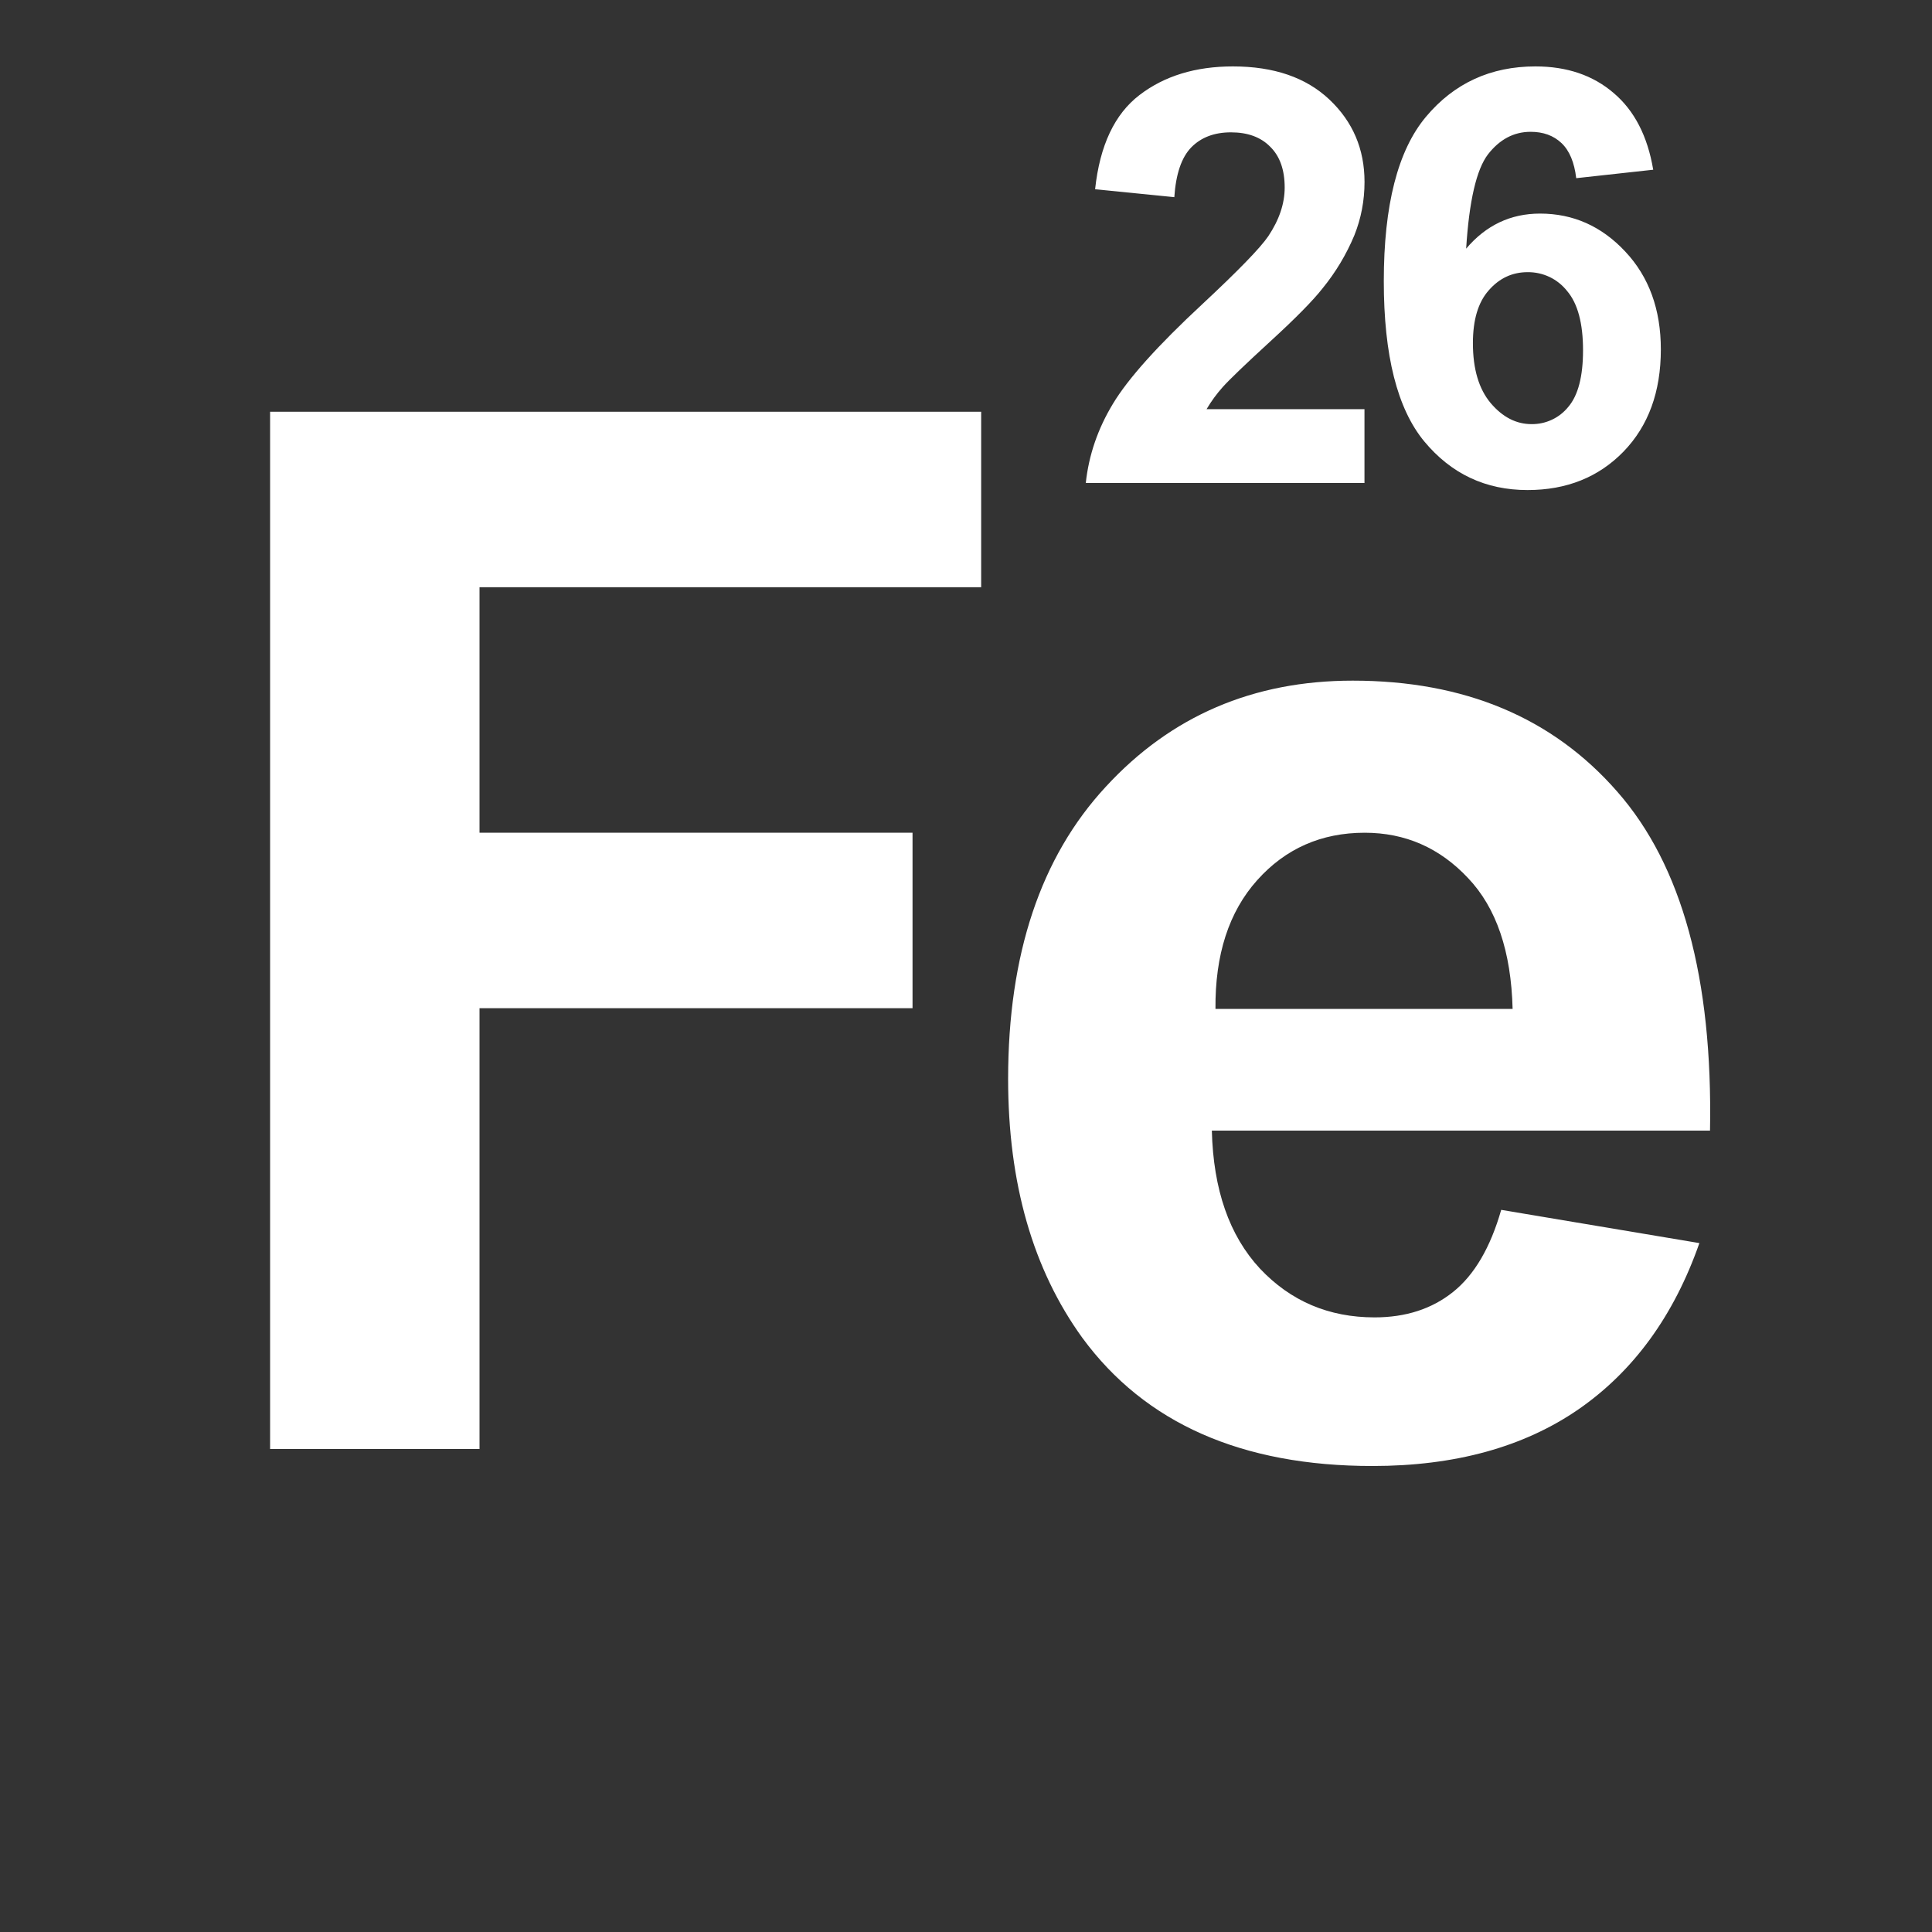 <svg width="40" height="40" viewBox="0 0 40 40" fill="none" xmlns="http://www.w3.org/2000/svg">
<rect x="0" y="0" width="40" height="40" fill="#333333" stroke="none"/>
<g clip-path="url(#clip0_4_10775)">
<mask id="mask0_4_10775" style="mask-type:luminance" maskUnits="userSpaceOnUse" x="0" y="0" width="40" height="40">
<path d="M0 0H40V40H0V0Z" fill="white"/>
</mask>
<g mask="url(#mask0_4_10775)">
<path d="M5.592 30V8.525H20.314V12.158H9.928V17.241H18.893V20.874H9.928V30H5.592ZM31.082 25.049L35.184 25.737C34.657 27.241 33.822 28.389 32.679 29.18C31.546 29.96 30.125 30.352 28.416 30.352C25.711 30.352 23.709 29.468 22.41 27.7C21.385 26.284 20.872 24.497 20.872 22.339C20.872 19.761 21.546 17.744 22.894 16.289C24.242 14.824 25.946 14.092 28.006 14.092C30.321 14.092 32.146 14.858 33.485 16.392C34.823 17.915 35.462 20.254 35.404 23.408H25.09C25.12 24.628 25.451 25.581 26.086 26.265C26.721 26.939 27.512 27.275 28.459 27.275C29.104 27.275 29.646 27.1 30.085 26.748C30.525 26.396 30.857 25.83 31.081 25.048L31.082 25.049ZM31.317 20.889C31.287 19.697 30.98 18.794 30.394 18.179C29.808 17.554 29.095 17.241 28.255 17.241C27.357 17.241 26.615 17.568 26.029 18.223C25.443 18.877 25.155 19.766 25.165 20.889H31.317ZM28.25 8.47V10H22.48C22.542 9.422 22.73 8.875 23.042 8.36C23.354 7.84 23.972 7.152 24.893 6.297C25.635 5.605 26.09 5.137 26.258 4.891C26.485 4.551 26.598 4.215 26.598 3.883C26.598 3.516 26.498 3.234 26.299 3.039C26.104 2.839 25.833 2.74 25.485 2.74C25.141 2.74 24.868 2.844 24.665 3.05C24.462 3.258 24.345 3.602 24.313 4.082L22.673 3.918C22.77 3.012 23.077 2.361 23.593 1.967C24.108 1.572 24.753 1.375 25.526 1.375C26.374 1.375 27.04 1.604 27.524 2.061C28.008 2.518 28.251 3.086 28.251 3.766C28.251 4.152 28.181 4.521 28.04 4.873C27.875 5.268 27.654 5.637 27.383 5.969C27.184 6.223 26.825 6.588 26.305 7.064C25.785 7.541 25.455 7.857 25.315 8.014C25.189 8.155 25.077 8.308 24.981 8.471H28.251L28.25 8.47ZM34.228 3.514L32.634 3.689C32.595 3.361 32.494 3.119 32.33 2.963C32.165 2.807 31.953 2.729 31.69 2.729C31.343 2.729 31.048 2.885 30.806 3.197C30.568 3.51 30.417 4.16 30.355 5.148C30.765 4.664 31.275 4.422 31.885 4.422C32.572 4.422 33.159 4.684 33.648 5.207C34.14 5.73 34.386 6.407 34.386 7.234C34.386 8.114 34.128 8.818 33.613 9.35C33.097 9.88 32.435 10.146 31.626 10.146C30.759 10.146 30.046 9.811 29.488 9.139C28.929 8.463 28.65 7.357 28.65 5.822C28.65 4.248 28.94 3.113 29.523 2.418C30.105 1.723 30.861 1.375 31.79 1.375C32.443 1.375 32.982 1.559 33.408 1.925C33.838 2.289 34.111 2.818 34.228 3.514ZM30.495 7.105C30.495 7.641 30.618 8.055 30.865 8.348C31.111 8.637 31.392 8.781 31.708 8.781C31.854 8.783 31.998 8.752 32.13 8.69C32.262 8.629 32.378 8.537 32.47 8.424C32.673 8.186 32.775 7.794 32.775 7.252C32.775 6.693 32.665 6.285 32.447 6.027C32.349 5.903 32.225 5.803 32.083 5.735C31.94 5.667 31.784 5.633 31.627 5.635C31.31 5.635 31.042 5.76 30.824 6.01C30.604 6.256 30.495 6.621 30.495 7.105Z" fill="white"/>
</g>
</g>
<defs>
<clipPath id="clip0_4_10775">
<rect width="40" height="40" fill="white"/>
</clipPath>
</defs>
</svg>
